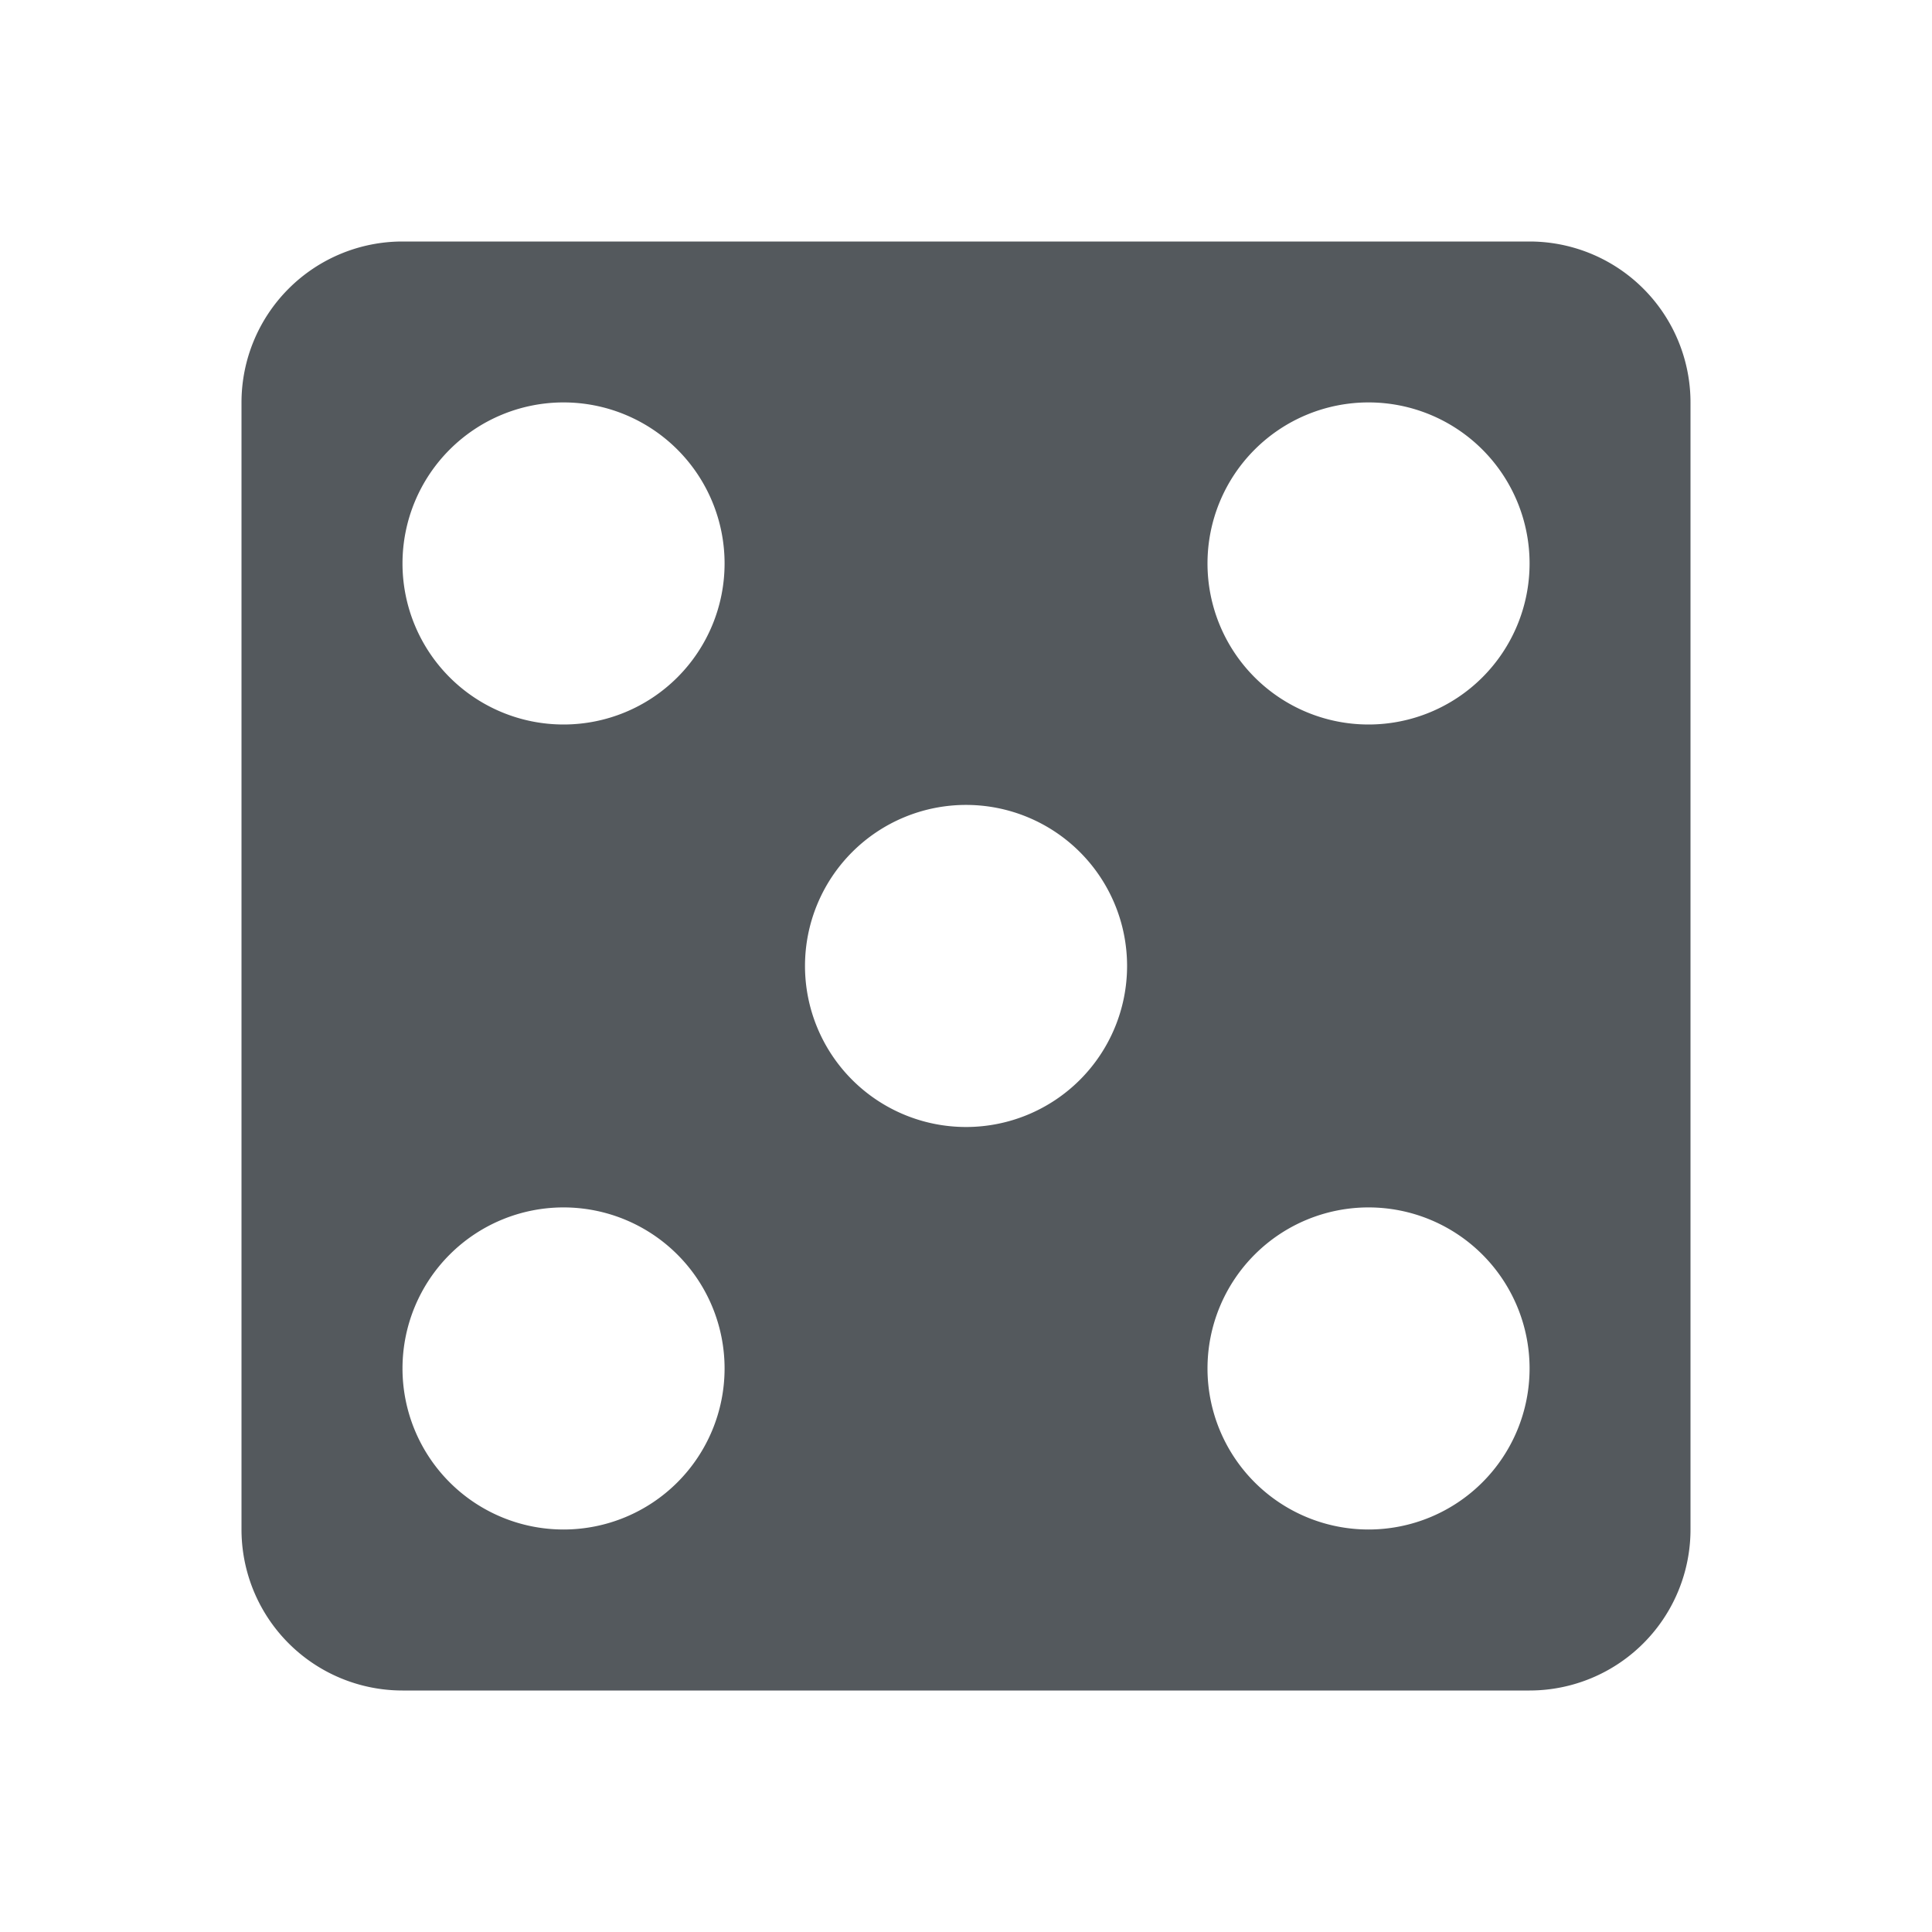 <?xml version="1.0" encoding="UTF-8"?><svg viewBox="0 0 24 24" width="24" height="24" xmlns="http://www.w3.org/2000/svg"><path d="M17 9a2 2 0 1 1 .001-4.001A2 2 0 0 1 17 9m0 10a2 2 0 1 1 .001-4.001A2 2 0 0 1 17 19m-5-5a2 2 0 1 1 .001-4.001A2 2 0 0 1 12 14M7 9a2 2 0 1 1 .001-4.001A2 2 0 0 1 7 9m0 10a2 2 0 1 1 .001-4.001A2 2 0 0 1 7 19M19 3H5a2 2 0 0 0-2 2v14a2 2 0 0 0 2 2h14a2 2 0 0 0 2-2V5a2 2 0 0 0-2-2" fill="#54595d" fill-rule="evenodd"/></svg>